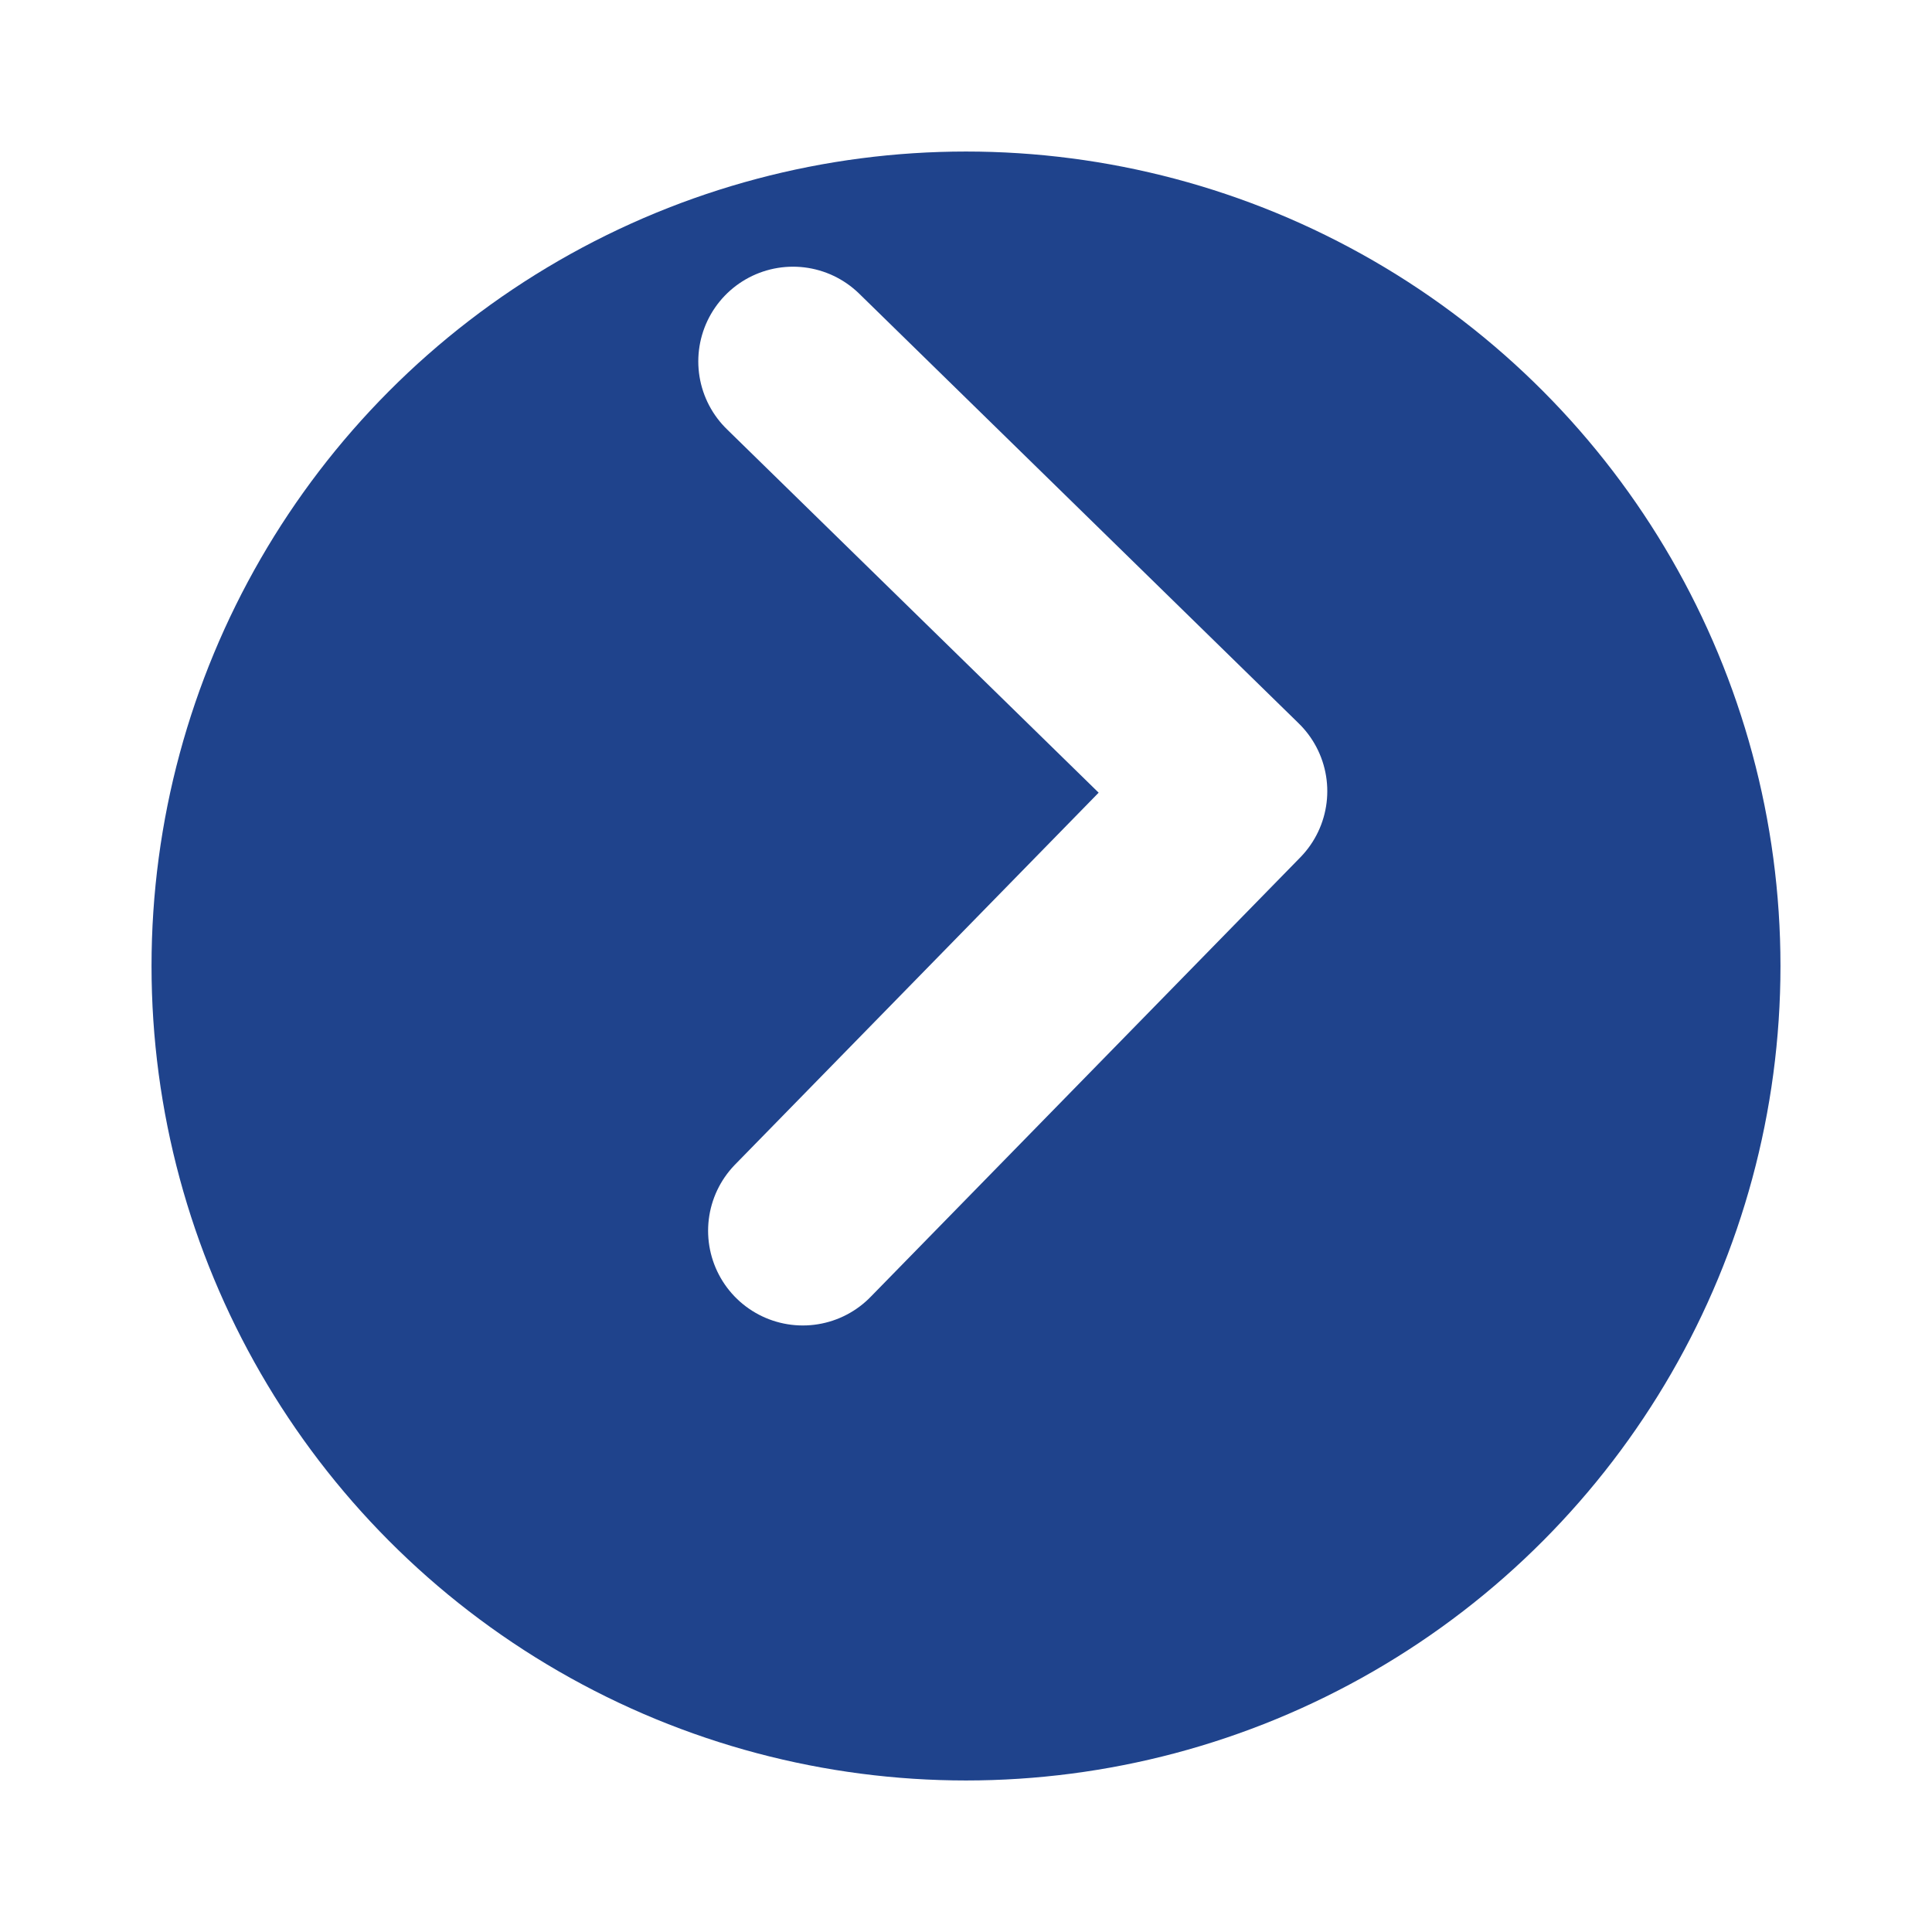 <svg width="51" height="51" viewBox="0 0 51 51" fill="none" xmlns="http://www.w3.org/2000/svg">
    <g filter="url(#mugx839a2a)">
        <circle cx="25.5" cy="21.5" r="21.5" transform="rotate(-180 25.5 21.5)" fill="#1F438C"/>
    </g>
    <path d="m21.192 32.489 11.345-11.604L20.933 9.54" stroke="#fff" stroke-width="5" stroke-linecap="round" stroke-linejoin="round"/>
    <defs>
        <filter id="mugx839a2a" x="0" y="0" width="51" height="51" filterUnits="userSpaceOnUse" color-interpolation-filters="sRGB">
            <feFlood flood-opacity="0" result="BackgroundImageFix"/>
            <feColorMatrix in="SourceAlpha" values="0 0 0 0 0 0 0 0 0 0 0 0 0 0 0 0 0 0 127 0" result="hardAlpha"/>
            <feOffset dy="4"/>
            <feGaussianBlur stdDeviation="2"/>
            <feComposite in2="hardAlpha" operator="out"/>
            <feColorMatrix values="0 0 0 0 0 0 0 0 0 0 0 0 0 0 0 0 0 0 0.25 0"/>
            <feBlend in2="BackgroundImageFix" result="effect1_dropShadow_120_2186"/>
            <feBlend in="SourceGraphic" in2="effect1_dropShadow_120_2186" result="shape"/>
        </filter>
    </defs>
</svg>
